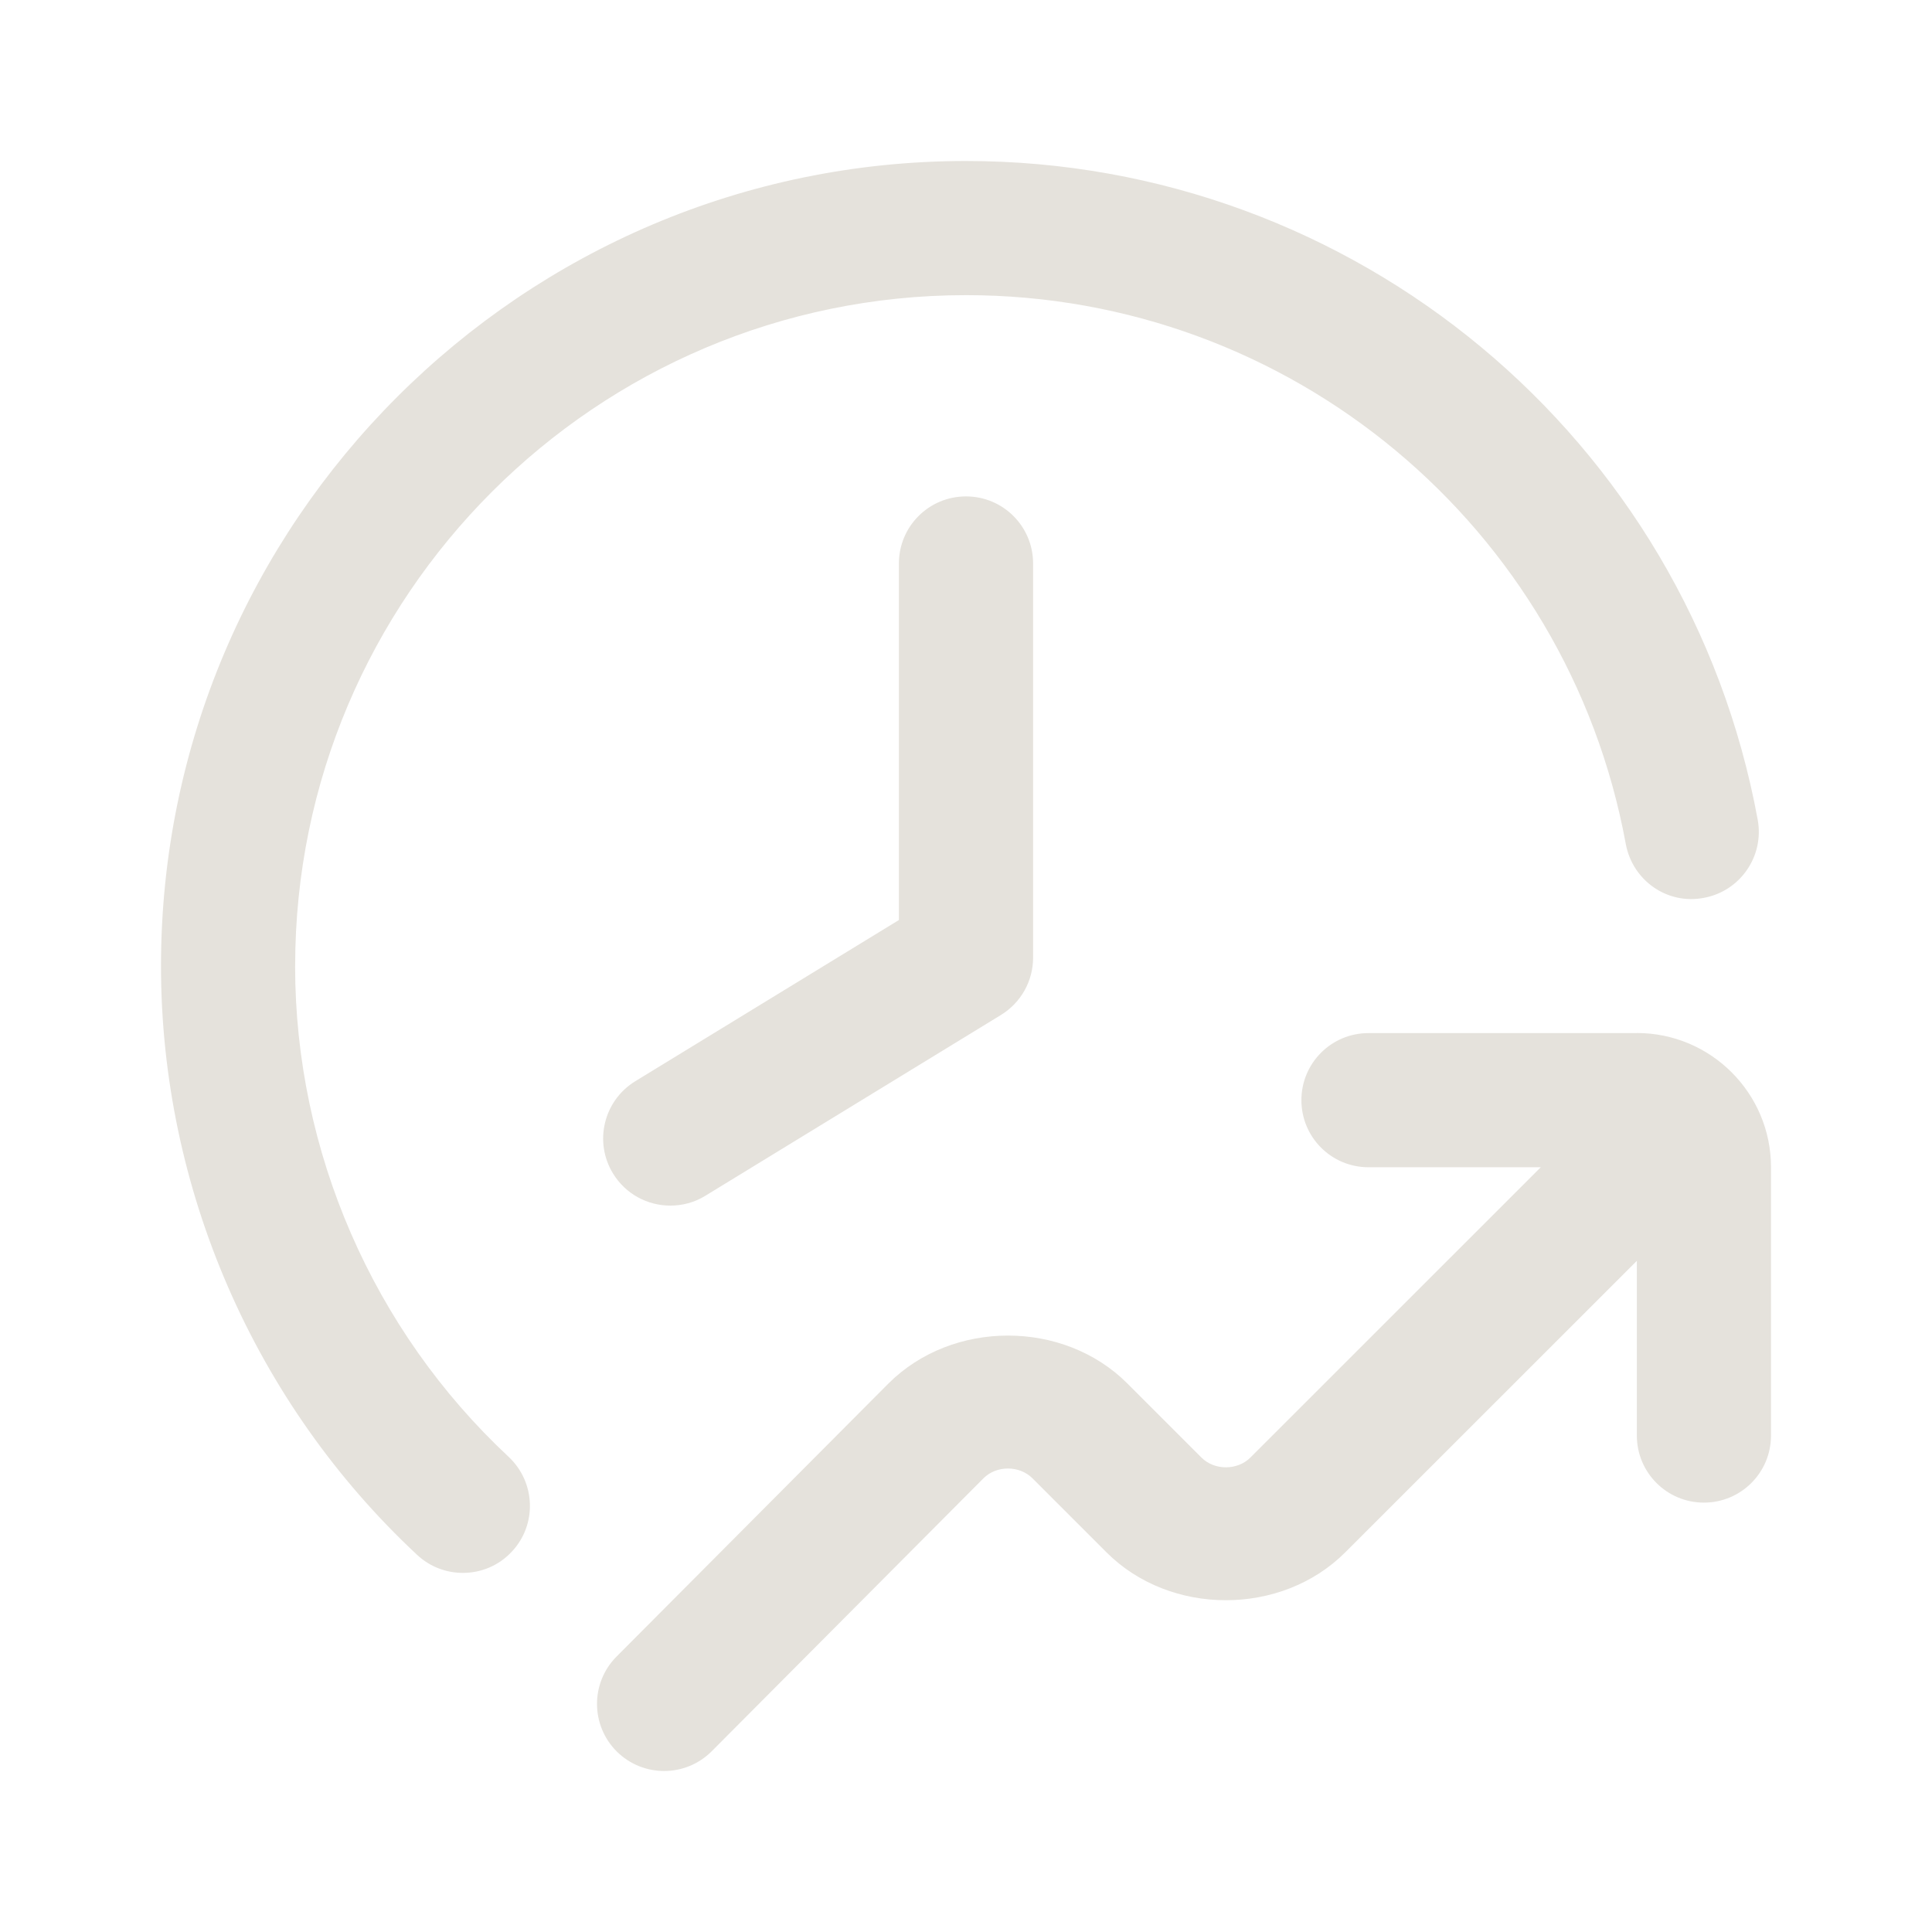 <svg width="48" height="48" viewBox="0 0 48 48" fill="none" xmlns="http://www.w3.org/2000/svg">
<g clip-path="url(#clip0_4525_5907)">
<path d="M24 12.333C24.922 12.333 25.667 13.078 25.667 14V23.793C25.667 24.375 25.365 24.912 24.868 25.217L17.522 29.71C17.252 29.877 16.95 29.953 16.653 29.953C16.092 29.953 15.545 29.67 15.23 29.155C14.75 28.37 14.997 27.345 15.783 26.863L22.333 22.858V14C22.333 13.078 23.078 12.333 24 12.333ZM40.667 25.667H34C33.078 25.667 32.333 26.412 32.333 27.333C32.333 28.255 33.078 29 34 29H38.28L31.065 36.213C30.743 36.535 30.175 36.537 29.85 36.213L28.01 34.373C26.425 32.785 23.663 32.785 22.073 34.373L15.318 41.157C14.668 41.81 14.672 42.865 15.323 43.515C15.648 43.838 16.075 44 16.5 44C16.928 44 17.357 43.835 17.682 43.51L24.435 36.727C24.757 36.405 25.325 36.403 25.65 36.727L27.49 38.567C29.075 40.155 31.84 40.153 33.423 38.567L40.667 31.325V35.665C40.667 36.587 41.412 37.332 42.333 37.332C43.255 37.332 44 36.587 44 35.665V28.998C44 27.16 42.505 25.665 40.667 25.665V25.667ZM7.333 24C7.333 14.81 14.81 7.333 24 7.333C32.047 7.333 38.94 13.067 40.392 20.968C40.56 21.873 41.418 22.483 42.332 22.307C43.237 22.14 43.835 21.272 43.67 20.367C41.928 10.883 33.655 4 24 4C12.972 4 4 12.972 4 24C4 29.527 6.32 34.86 10.363 38.63C10.683 38.93 11.093 39.078 11.5 39.078C11.947 39.078 12.39 38.902 12.718 38.548C13.347 37.877 13.308 36.822 12.635 36.193C9.267 33.05 7.332 28.607 7.332 24.002L7.333 24Z" fill="#E5E2DC"/>
</g>
<defs>
<clipPath id="clip0_4525_5907">
<rect width="40" height="40" fill="white" transform="translate(4 4)"/>
</clipPath>
</defs>
</svg>
